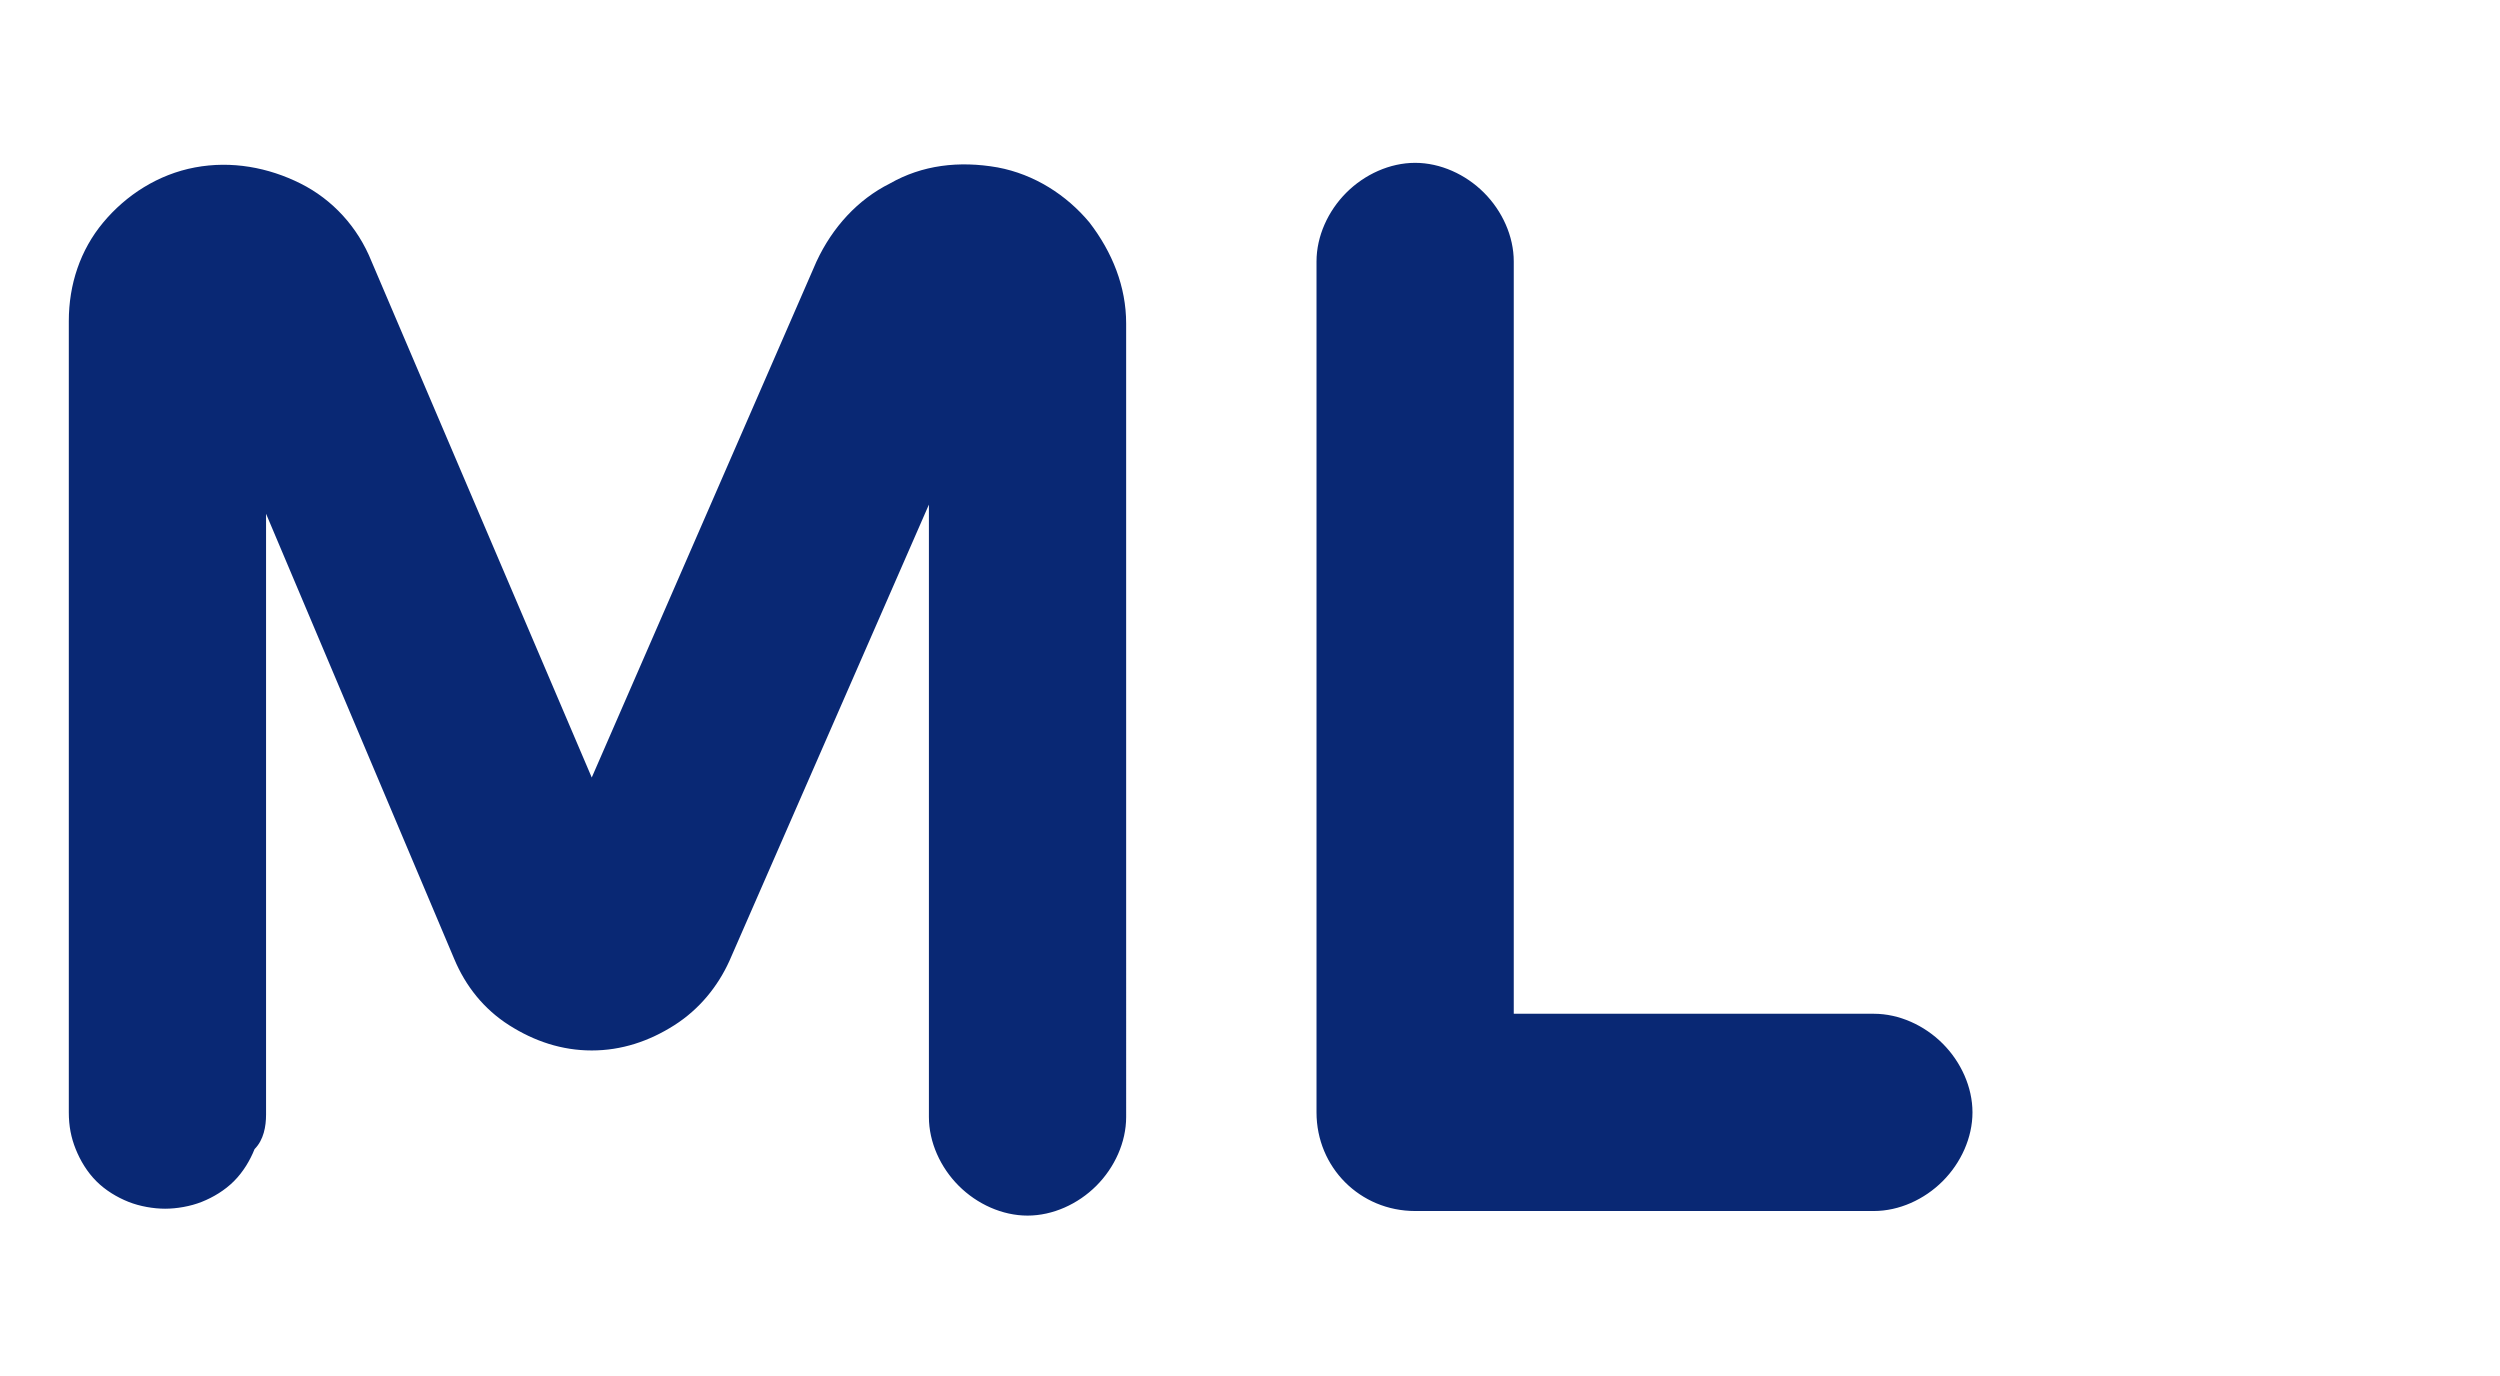 <?xml version="1.0" encoding="utf-8"?>
<!-- Generator: Adobe Illustrator 29.5.1, SVG Export Plug-In . SVG Version: 9.03 Build 0)  -->
<svg version="1.1" id="Layer_1" xmlns="http://www.w3.org/2000/svg" xmlns:xlink="http://www.w3.org/1999/xlink" x="0px" y="0px"
	 viewBox="0 0 109 60" style="enable-background:new 0 0 109 60;" xml:space="preserve">
<style type="text/css">
	.st0{fill-rule:evenodd;clip-rule:evenodd;fill:#092874;}
</style>
<path class="st0" d="M11.6,48.6V22.4l8.2,19.4c0.5,1.2,1.3,2.2,2.4,2.9c1.1,0.7,2.3,1.1,3.6,1.1c1.3,0,2.5-0.4,3.6-1.1
	c1.1-0.7,1.9-1.7,2.4-2.8l8.7-19.9v26.7c0,1.1,0.5,2.2,1.3,3c0.8,0.8,1.9,1.3,3,1.3c1.1,0,2.2-0.5,3-1.3c0.8-0.8,1.3-1.9,1.3-3V14.1
	c0-1.6-0.6-3.1-1.6-4.4c-1-1.2-2.4-2.1-4-2.4C41.8,7,40.2,7.2,38.8,8c-1.4,0.7-2.5,1.9-3.2,3.4l-9.8,22.5l-9.6-22.5
	c-0.6-1.5-1.7-2.7-3.1-3.4c-1.4-0.7-3-1-4.6-0.7c-1.6,0.3-3,1.2-4,2.4S3,12.4,3,14v34.5c0,0.6,0.1,1.1,0.3,1.6
	c0.2,0.5,0.5,1,0.9,1.4c0.4,0.4,0.9,0.7,1.4,0.9c0.5,0.2,1.1,0.3,1.6,0.3s1.1-0.1,1.6-0.3c0.5-0.2,1-0.5,1.4-0.9
	c0.4-0.4,0.7-0.9,0.9-1.4C11.5,49.7,11.6,49.1,11.6,48.6z M66,11.4c0-1.1-0.5-2.2-1.3-3c-0.8-0.8-1.9-1.3-3-1.3
	c-1.1,0-2.2,0.5-3,1.3c-0.8,0.8-1.3,1.9-1.3,3v37.1c0,2.4,1.9,4.3,4.3,4.3h20c1.1,0,2.2-0.5,3-1.3c0.8-0.8,1.3-1.9,1.3-3
	c0-1.1-0.5-2.2-1.3-3c-0.8-0.8-1.9-1.3-3-1.3H66V11.4z"/>
</svg>
